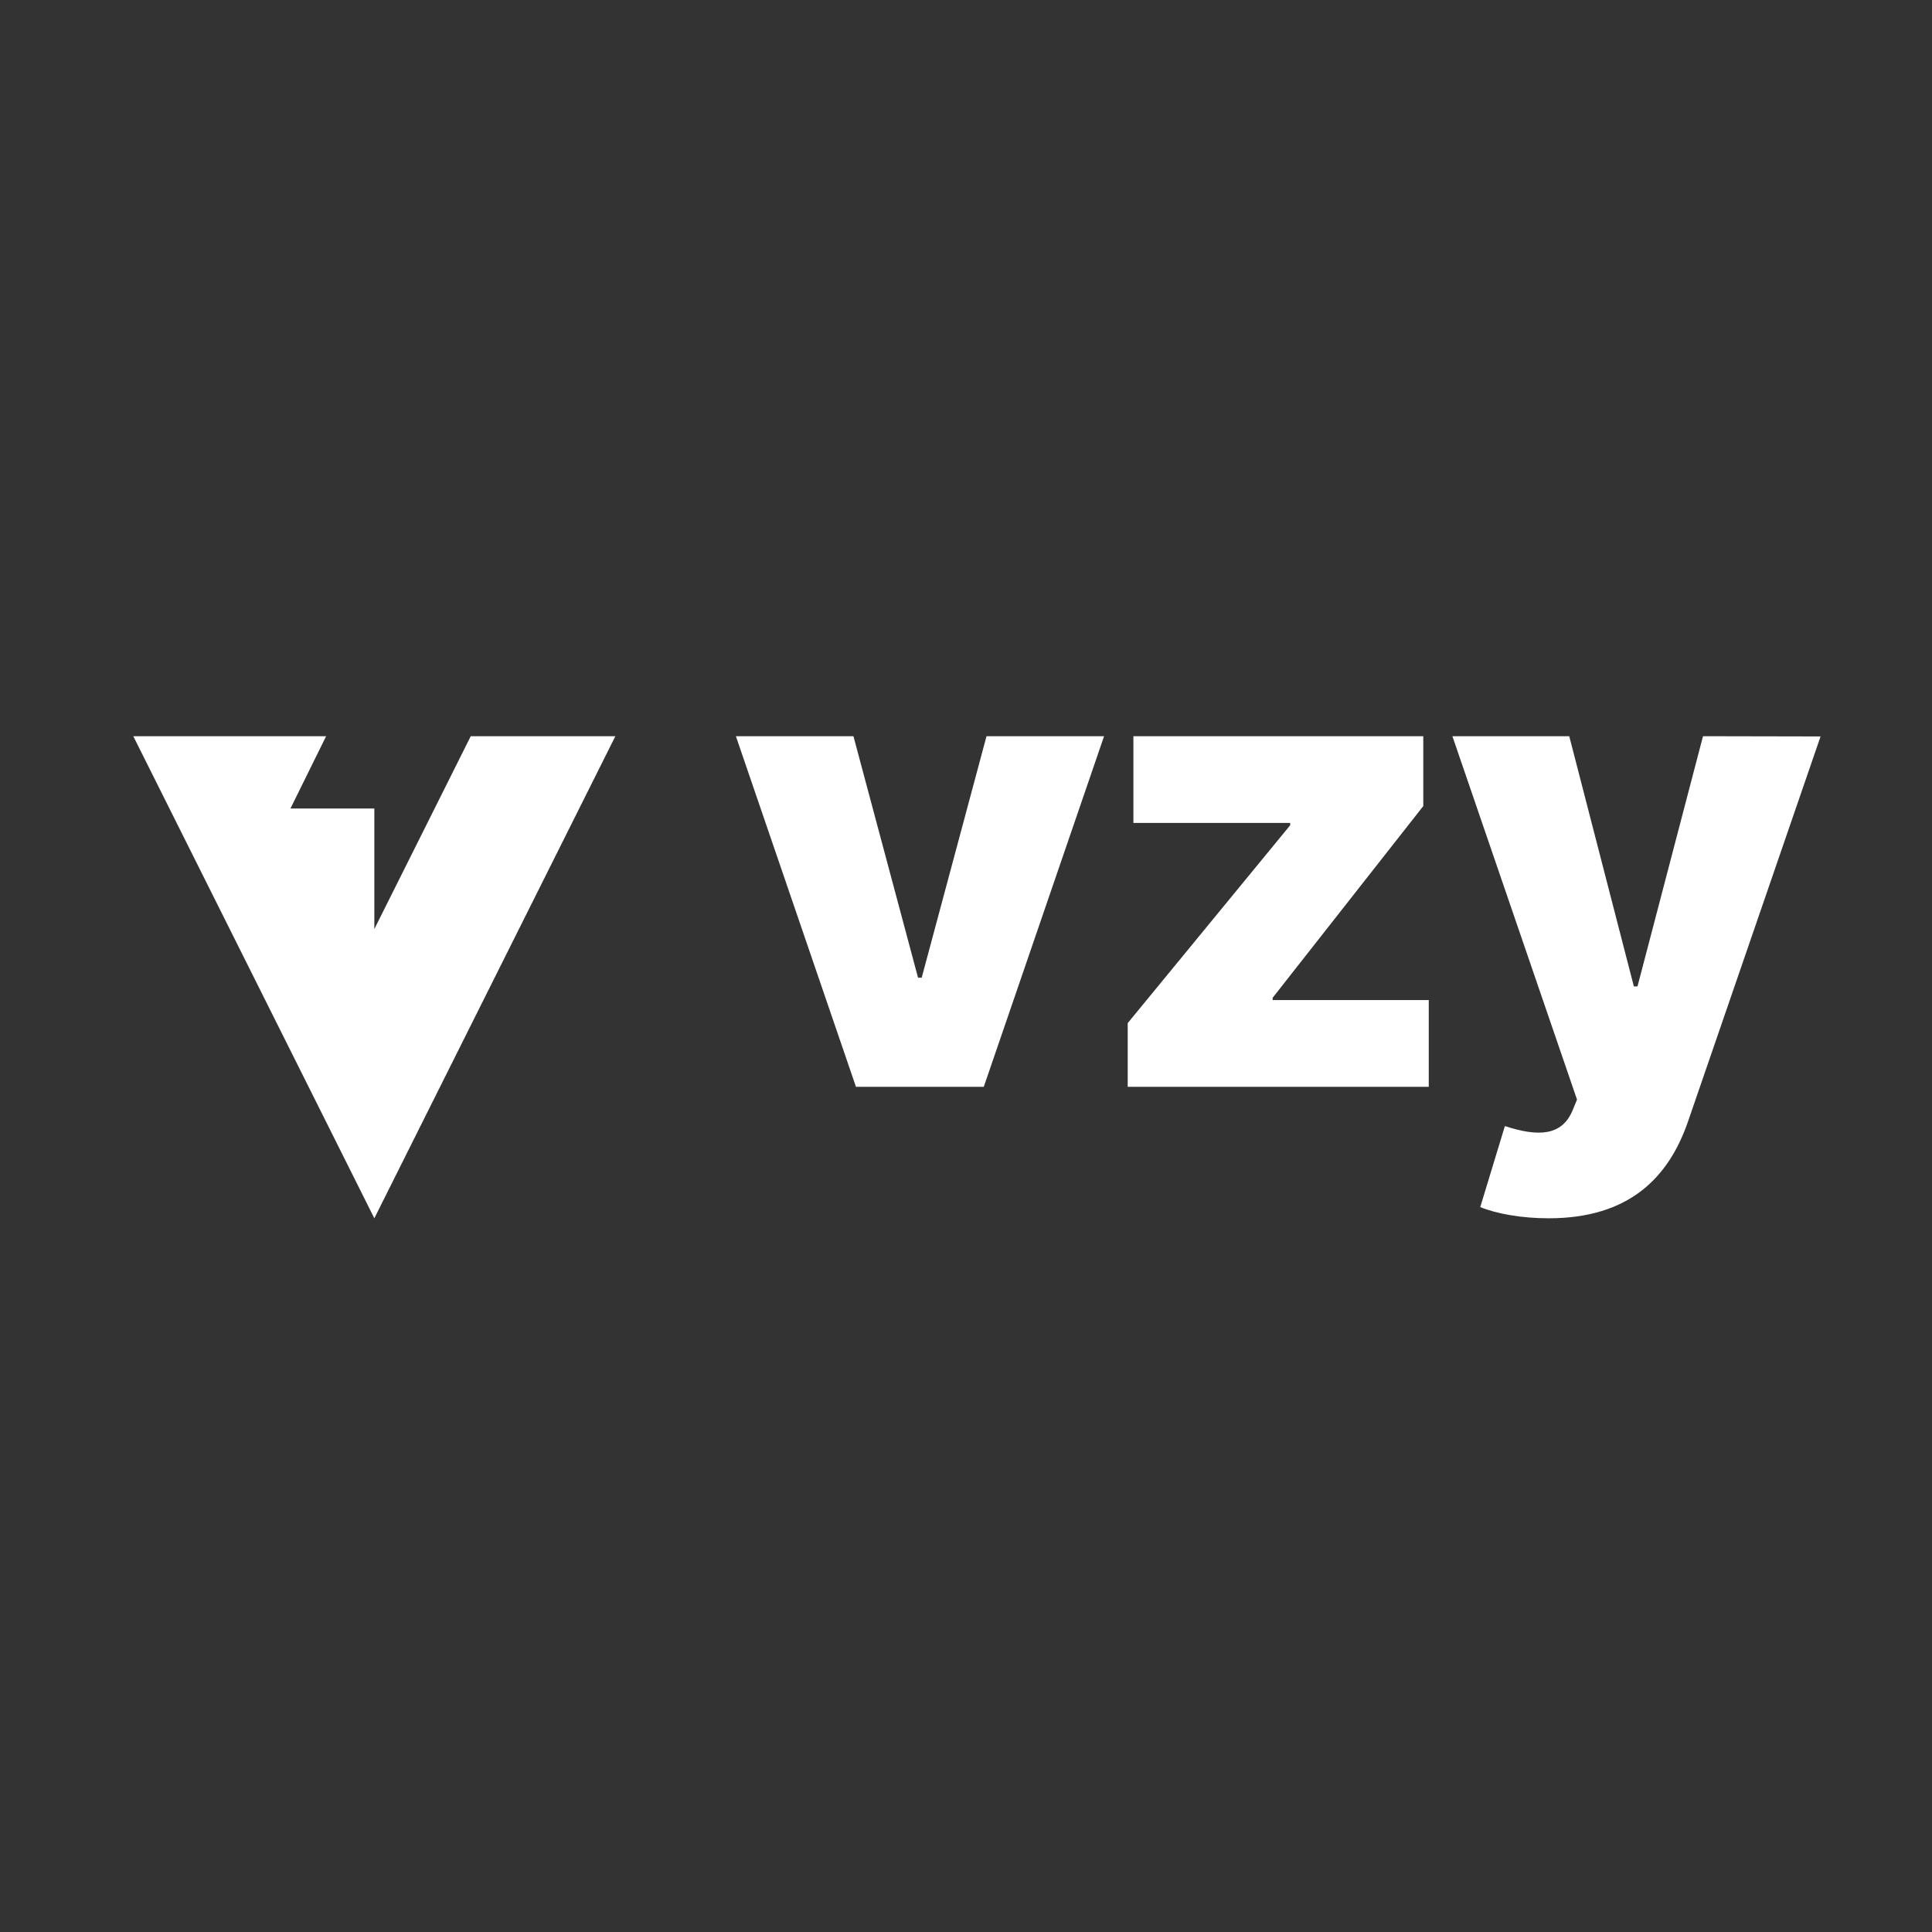 <svg xmlns="http://www.w3.org/2000/svg" xmlns:xlink="http://www.w3.org/1999/xlink" width="1080" zoomAndPan="magnify" viewBox="0 0 810 810" height="1080" preserveAspectRatio="xMidYMid meet" version="1.0"><rect x="0" y="0" width="810" height="810" fill="#333333" stroke="none"/><path fill="#ffffff" d="M 156.941 389.504 L 197.363 308.656 L 257.996 308.656 L 156.941 510.77 L 55.883 308.656 L 136.727 308.656 L 121.773 338.973 L 156.941 338.973 Z M 462.887 308.656 L 413.602 308.656 L 386.426 409.906 L 384.895 409.906 L 357.809 308.656 L 308.527 308.656 L 358.863 455.648 L 412.453 455.648 Z M 472.793 455.648 L 599.016 455.648 L 599.016 419.285 L 533.559 419.285 L 533.559 418.328 L 596.719 337.941 L 596.719 308.656 L 475.184 308.656 L 475.184 345.023 L 540.926 345.023 L 540.926 345.98 L 472.793 428.949 Z M 707.871 469.715 C 699.738 493.738 682.992 510.77 649.305 510.77 C 638.109 510.77 627.68 508.953 620.598 506.082 L 630.93 472.109 C 644.711 476.605 654.855 476.414 659.355 465.41 L 661.172 461.008 L 608.922 308.656 L 657.918 308.656 L 685 413.543 L 686.531 413.543 L 713.996 308.656 L 763.281 308.754 Z M 707.871 469.715 " fill-opacity="1" fill-rule="evenodd"/></svg>
